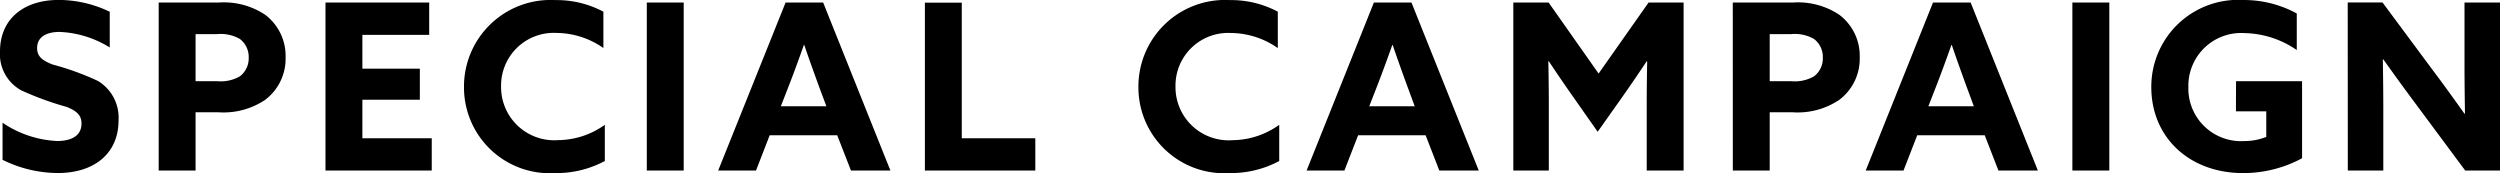 <svg xmlns="http://www.w3.org/2000/svg" width="140.088" height="9.698" viewBox="0 0 140.088 9.698">
  <path id="パス_1262" data-name="パス 1262" d="M-70.083-2.678V-.6a7.034,7.034,0,0,0,3.094.741c2.041,0,3.406-1.092,3.406-2.951a2.4,2.4,0,0,0-1.157-2.21,15.447,15.447,0,0,0-2.548-.923c-.6-.234-.858-.468-.858-.923,0-.6.494-.9,1.261-.9a5.755,5.755,0,0,1,2.808.871v-2a6.592,6.592,0,0,0-2.86-.663c-1.976,0-3.289,1.079-3.289,2.886a2.306,2.306,0,0,0,1.2,2.184,17.15,17.15,0,0,0,2.535.923c.585.234.832.481.832.936,0,.65-.52.975-1.365.975A5.924,5.924,0,0,1-70.083-2.678ZM-61.334,0h2.067V-3.263h1.287a4.18,4.18,0,0,0,2.6-.689,2.879,2.879,0,0,0,1.157-2.392A2.879,2.879,0,0,0-55.38-8.736a4.177,4.177,0,0,0-2.6-.676h-3.354Zm2.067-5.005V-7.644h1.209a2.161,2.161,0,0,1,1.274.273,1.267,1.267,0,0,1,.494,1.053,1.259,1.259,0,0,1-.494,1.04,2.161,2.161,0,0,1-1.274.273ZM-51.987,0h5.954V-1.807H-49.92V-3.965H-46.7V-5.707H-49.92V-7.6h3.744V-9.412h-5.811Zm15.652-.533V-2.561a4.552,4.552,0,0,1-2.613.858,2.98,2.98,0,0,1-3.2-3.016,2.952,2.952,0,0,1,3.12-2.99,4.637,4.637,0,0,1,2.613.845V-8.9a5.567,5.567,0,0,0-2.691-.65A4.851,4.851,0,0,0-44.226-4.68,4.807,4.807,0,0,0-39.117.143,5.721,5.721,0,0,0-36.335-.533ZM-33.982,0h2.067V-9.412h-2.067Zm4,0h2.119l.767-1.976h3.783L-22.542,0h2.21L-24.1-9.412h-2.106Zm3.51-3.6.39-1c.312-.793.637-1.69.9-2.431h.026c.234.7.572,1.638.858,2.418L-23.92-3.6ZM-18.4,0h6.188V-1.807h-4.121v-7.6H-18.4ZM1.456-.533V-2.561A4.552,4.552,0,0,1-1.157-1.7a2.98,2.98,0,0,1-3.2-3.016,2.952,2.952,0,0,1,3.12-2.99,4.637,4.637,0,0,1,2.613.845V-8.9a5.567,5.567,0,0,0-2.691-.65A4.851,4.851,0,0,0-6.435-4.68,4.807,4.807,0,0,0-1.326.143,5.721,5.721,0,0,0,1.456-.533ZM2.99,0H5.109l.767-1.976H9.659L10.426,0h2.21L8.866-9.412H6.76ZM6.5-3.6l.39-1c.312-.793.637-1.69.9-2.431h.026c.234.7.572,1.638.858,2.418L9.048-3.6ZM14.573,0h1.989V-3.77c0-.78-.013-1.664-.026-2.353h.026c.442.663.91,1.352,1.378,2.015L19.3-2.171,20.67-4.108c.468-.663.936-1.352,1.378-2.015h.026c-.013.689-.026,1.573-.026,2.353V0h2.067V-9.412H22.152l-2.8,3.978-2.8-3.978H14.573Zm12.3,0h2.067V-3.263h1.287a4.18,4.18,0,0,0,2.6-.689,2.879,2.879,0,0,0,1.157-2.392,2.879,2.879,0,0,0-1.157-2.392,4.177,4.177,0,0,0-2.6-.676H26.871Zm2.067-5.005V-7.644h1.209a2.161,2.161,0,0,1,1.274.273,1.267,1.267,0,0,1,.494,1.053,1.259,1.259,0,0,1-.494,1.04,2.161,2.161,0,0,1-1.274.273ZM34.32,0h2.119l.767-1.976h3.783L41.756,0h2.21L40.2-9.412H38.09Zm3.51-3.6.39-1c.312-.793.637-1.69.9-2.431h.026c.234.7.572,1.638.858,2.418L40.378-3.6ZM45.9,0H47.97V-9.412H45.9Zm9.165-3.315h1.7v1.43a3.267,3.267,0,0,1-1.235.234A2.949,2.949,0,0,1,52.4-4.68,2.957,2.957,0,0,1,55.549-7.7a5.332,5.332,0,0,1,2.925.949V-8.8a6.175,6.175,0,0,0-2.99-.754,4.864,4.864,0,0,0-5.161,4.888c0,2.782,2.106,4.81,5.148,4.81a6.934,6.934,0,0,0,3.3-.832V-5.005h-3.7ZM61.334,0h1.989V-3.5c0-.91-.013-1.82-.026-2.73h.026c.585.819,1.157,1.612,1.768,2.431L67.912,0h1.95V-9.412H67.873v3.5c0,.91.013,1.82.026,2.73h-.026C67.288-4,66.716-4.8,66.1-5.616l-2.821-3.8h-1.95Z" transform="translate(70.226 9.555)"/>
</svg>
